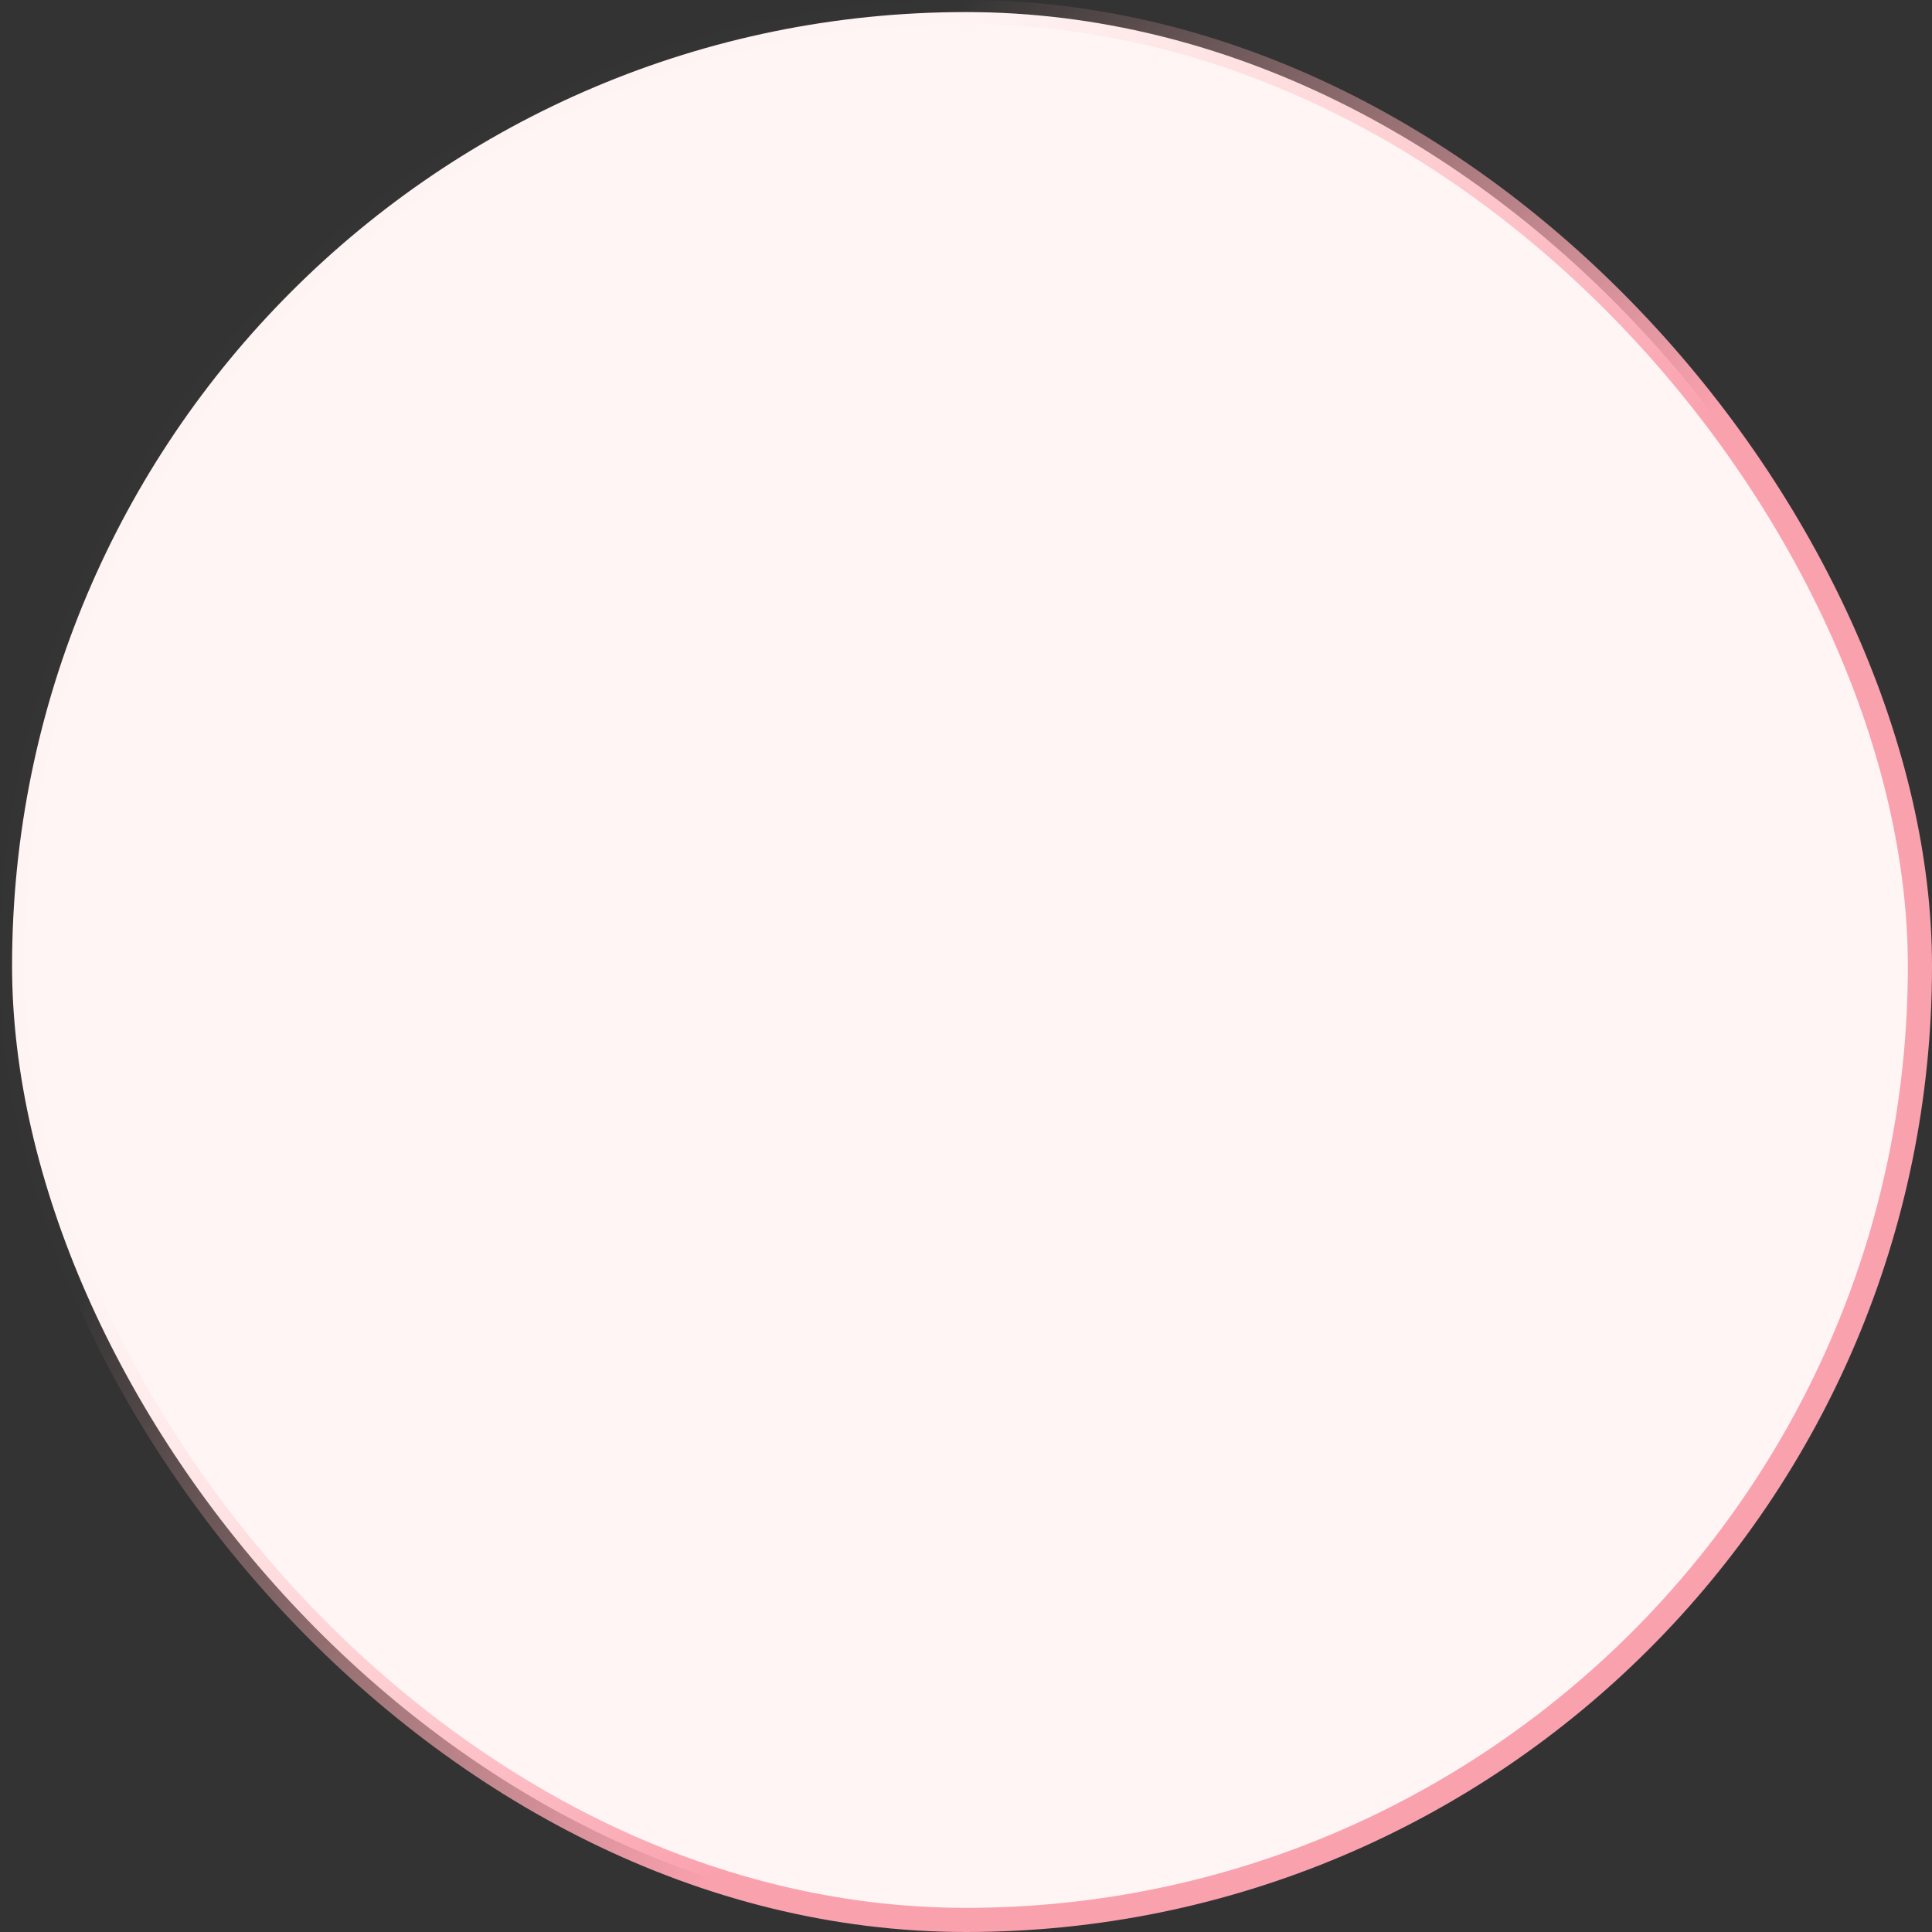 <?xml version="1.0" encoding="UTF-8"?> <svg xmlns="http://www.w3.org/2000/svg" width="160" height="160" viewBox="0 0 160 160" fill="none"><rect x="0" y="0" width="160" height="160" fill="#333333" stroke="none"/><rect x="1" y="1" width="158" height="158" rx="79" fill="#FFF5F5"></rect><rect x="1" y="1" width="158" height="158" rx="79" stroke="url(#paint0_linear_1599_12005)" stroke-width="2"></rect><defs><linearGradient id="paint0_linear_1599_12005" x1="105.641" y1="87.529" x2="26.323" y2="33.364" gradientUnits="userSpaceOnUse"><stop stop-color="#FAA1AE"></stop><stop offset="0.735" stop-color="#FFBCBC" stop-opacity="0.01"></stop></linearGradient></defs></svg> 